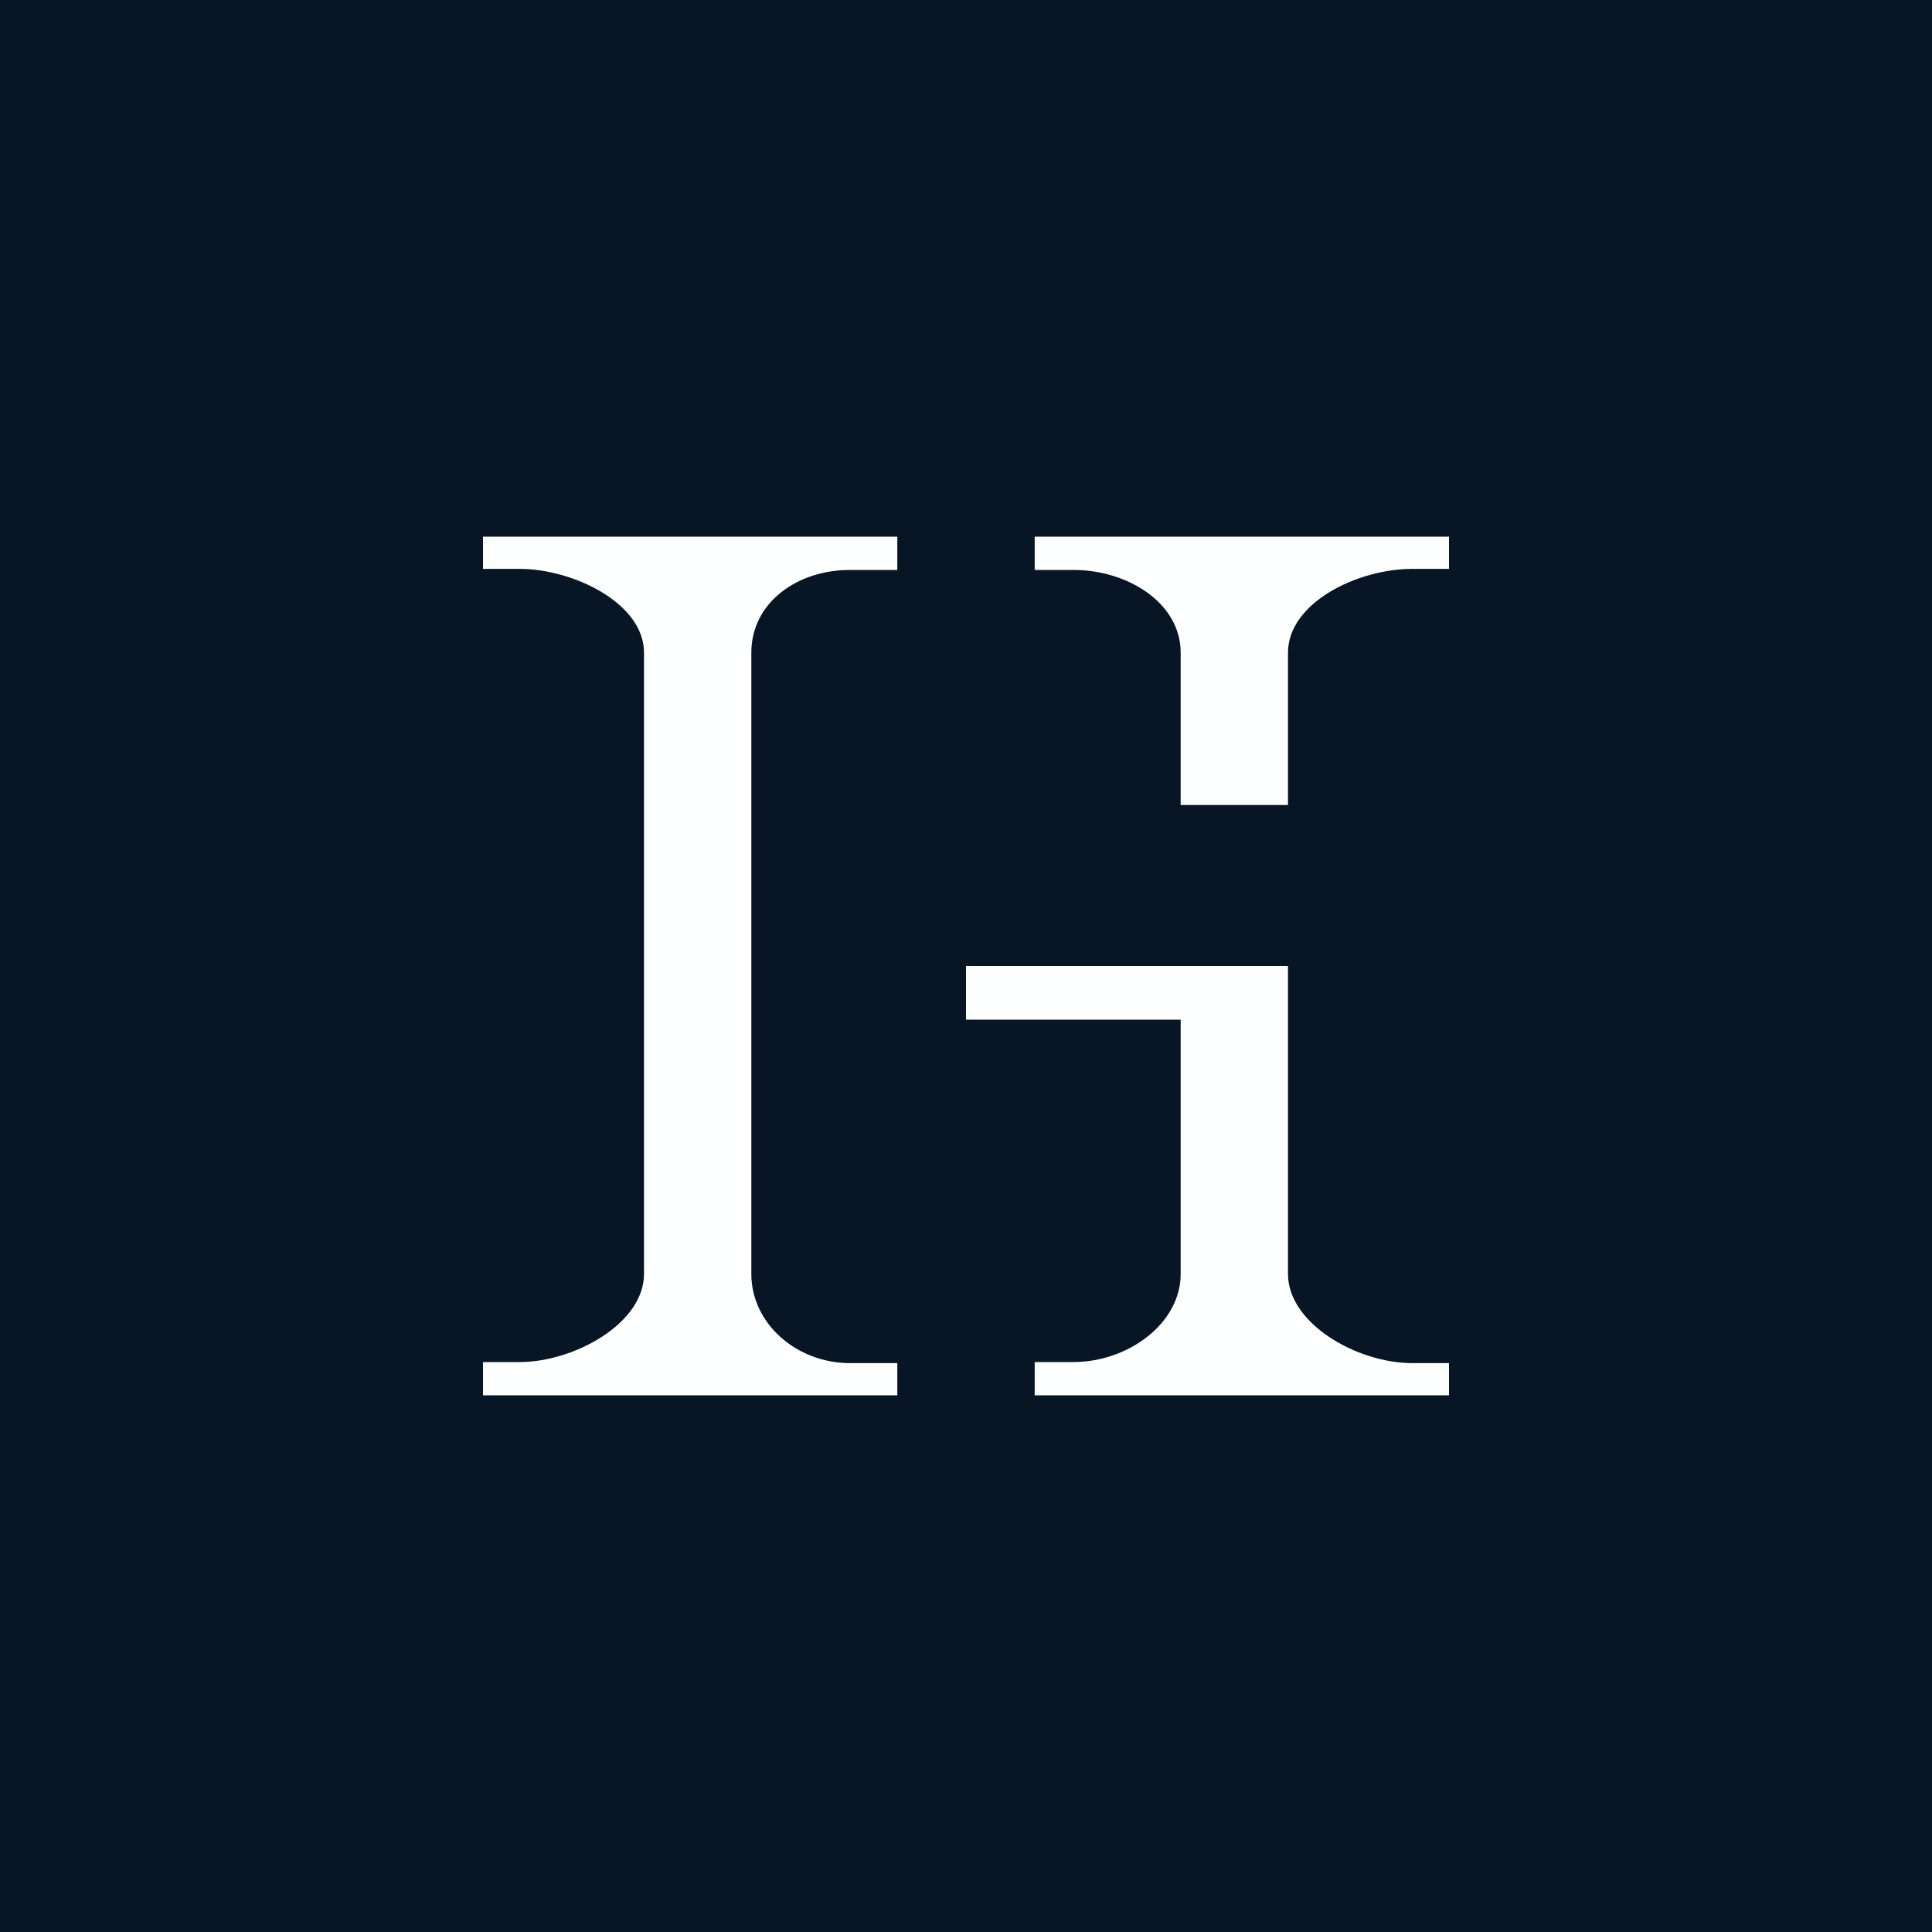 <!-- by TradingView --><svg width="18" height="18" viewBox="0 0 18 18" xmlns="http://www.w3.org/2000/svg"><path fill="#081525" d="M0 0h18v18H0z"/><path d="M8.36 5H4.5v.3h.34c.5 0 1.16.32 1.16.78v5.79c0 .46-.65.82-1.16.82H4.5V13h3.86v-.3h-.44c-.5 0-.92-.37-.92-.83V6.08c0-.46.42-.77.92-.77h.44V5Zm1.28 0h3.86v.3h-.34c-.52 0-1.16.32-1.16.78V7.5h-1V6.08c0-.46-.49-.77-1-.77h-.36V5ZM11 9.5v2.37c0 .46-.49.82-1 .82h-.36V13h3.86v-.3h-.34c-.52 0-1.16-.37-1.16-.83V9H9v.5h2Z" fill="#FEFFFF"/></svg>